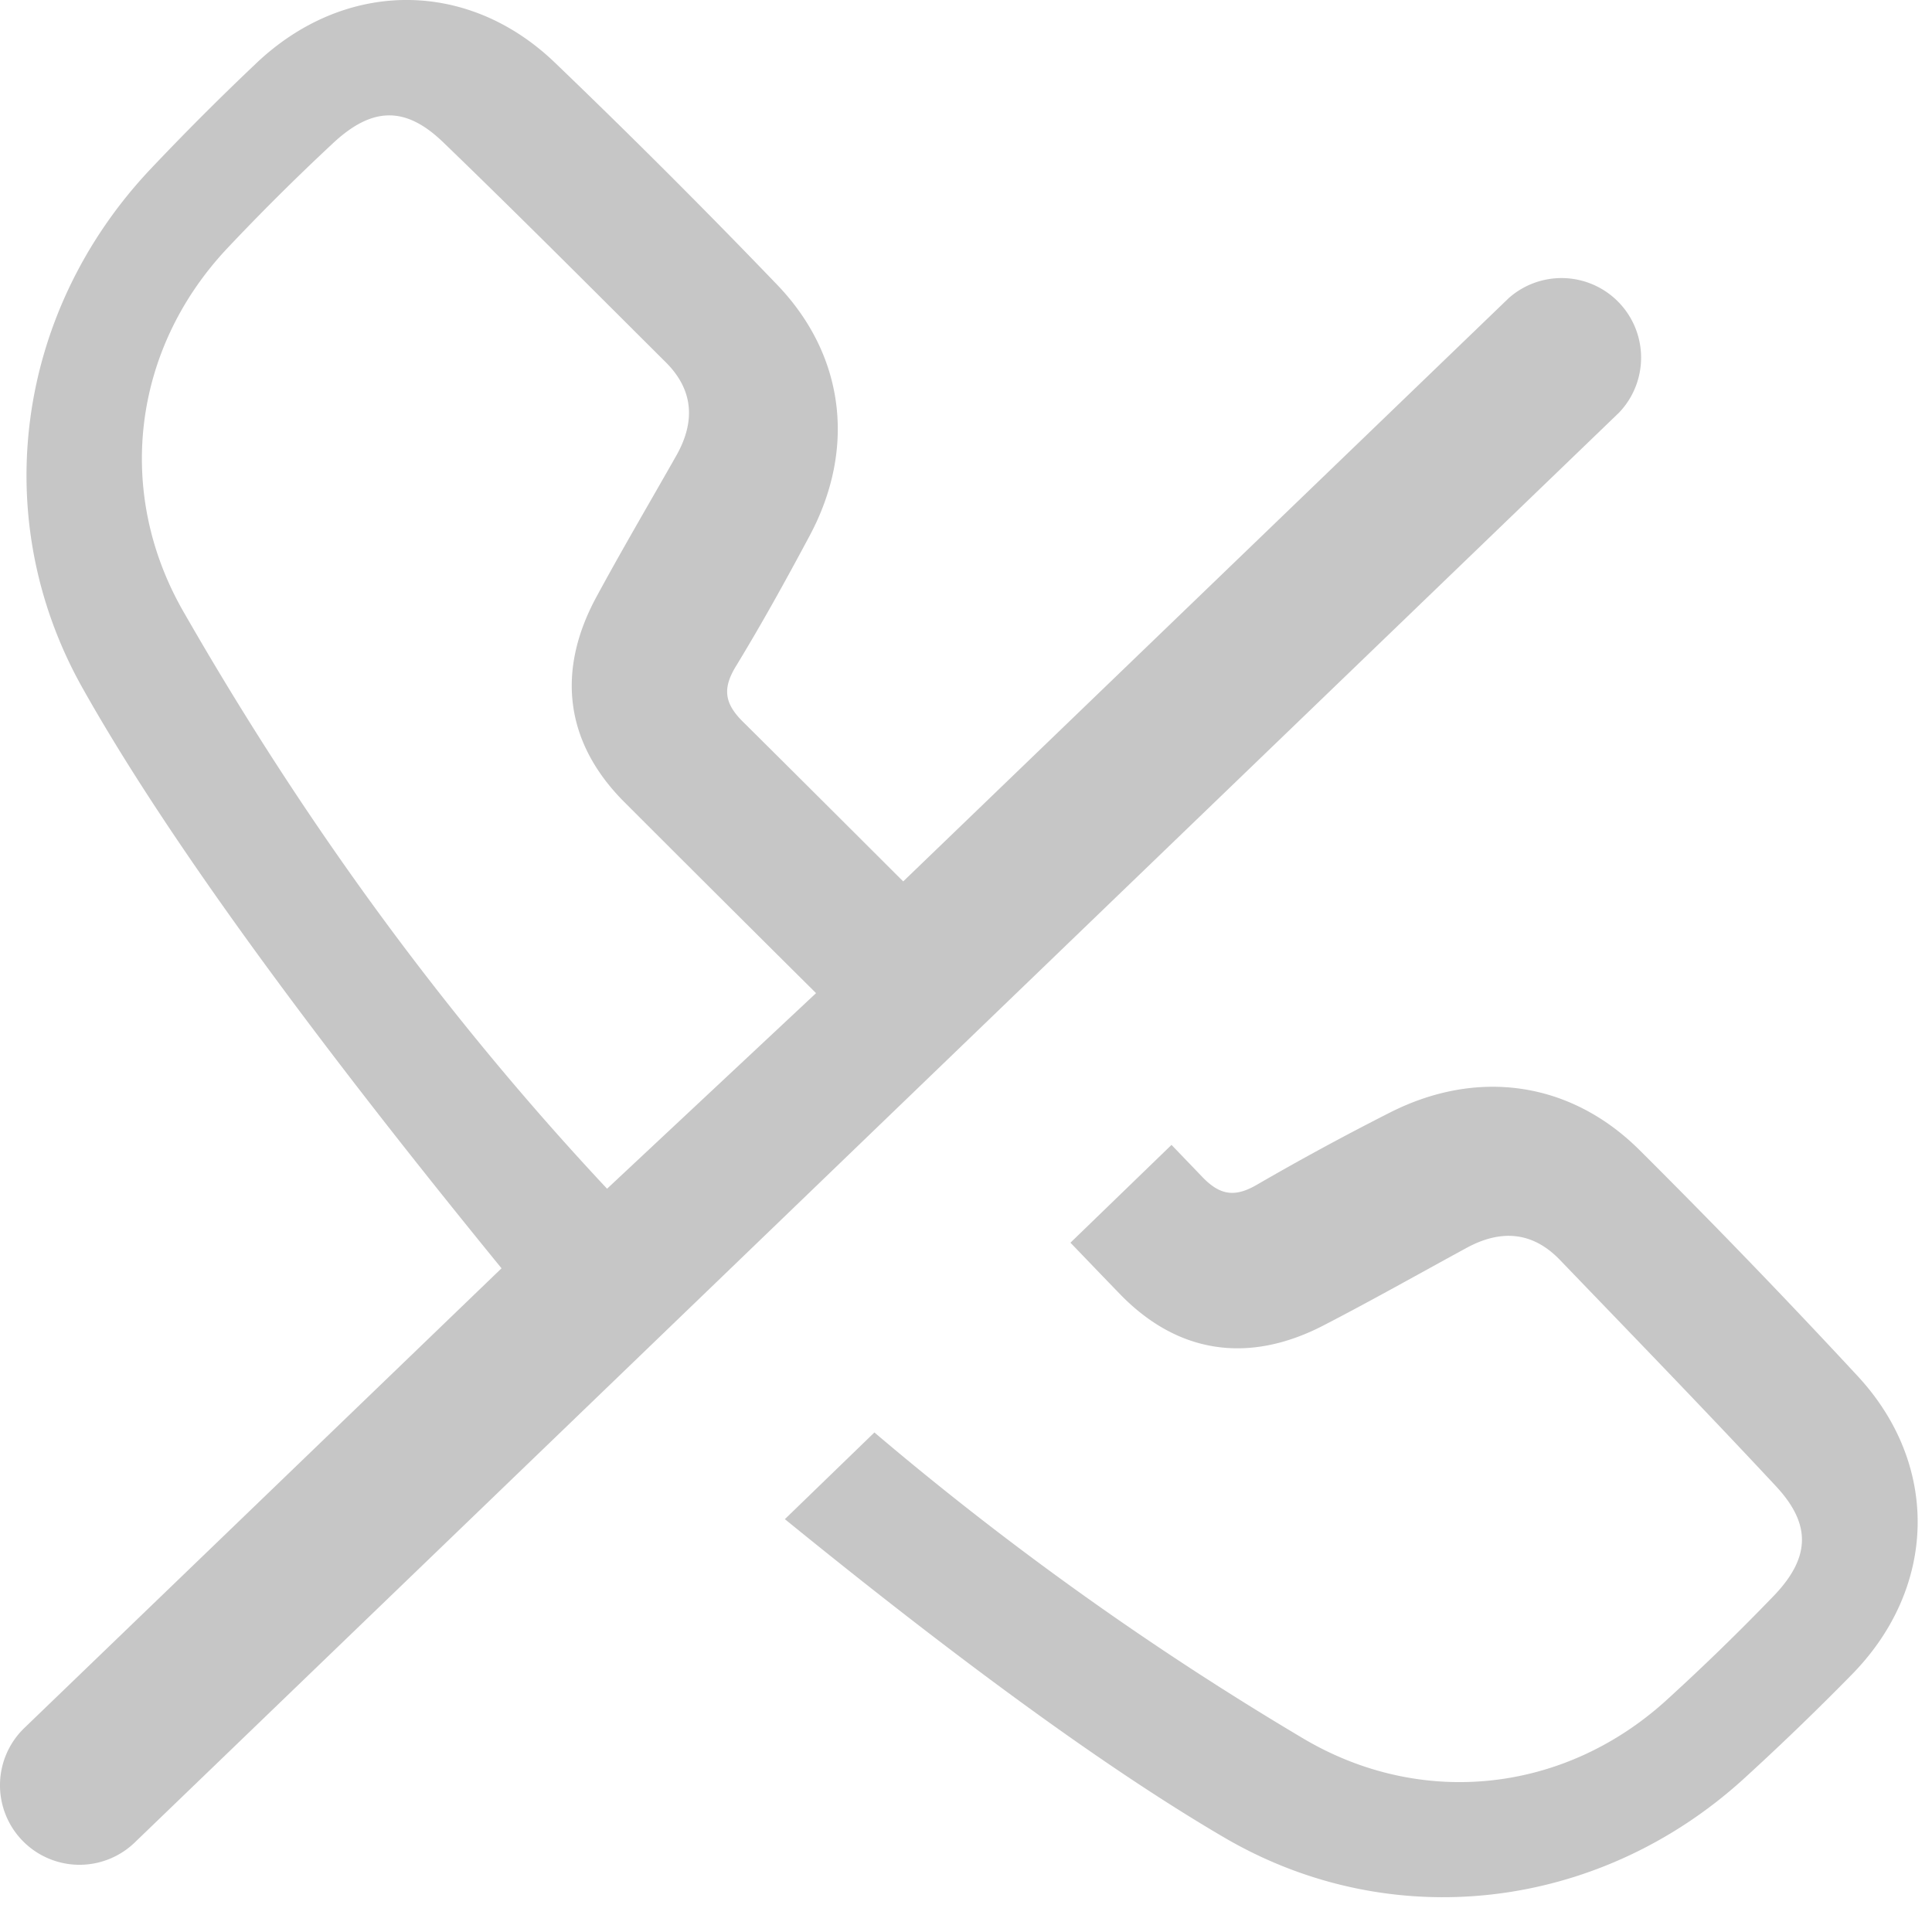 <svg width="32" height="32" xmlns="http://www.w3.org/2000/svg"><path d="M8.307 21.007c-3.3-4.044-5.616-7.25-6.945-9.62C-.21 8.582.267 5.168 2.482 2.812a44.861 44.861 0 0 1 1.757-1.759C5.696-.335 7.73-.36 9.184 1.031a128.736 128.736 0 0 1 3.678 3.675c1.131 1.17 1.32 2.724.548 4.168-.39.73-.79 1.454-1.22 2.16-.222.362-.196.611.11.915.61.605 1.496 1.488 2.66 2.65l10.03-9.662a1.318 1.318 0 0 1 1.826 1.898L2.231 30.518a1.317 1.317 0 1 1-1.828-1.897l7.904-7.614zm5.21-4.557a1185.027 1185.027 0 0 1-3.177-3.166c-.984-.986-1.124-2.167-.467-3.387.427-.79.884-1.566 1.328-2.349.315-.557.293-1.083-.174-1.548C9.803 4.781 8.584 3.556 7.34 2.356c-.629-.607-1.184-.588-1.836.027A38.067 38.067 0 0 0 3.748 4.13c-1.554 1.666-1.842 4.022-.714 5.993 2.01 3.512 4.344 6.707 7.021 9.566l3.461-3.239zm17.257 6.348a129.994 129.994 0 0 0-3.61-3.741c-1.151-1.152-2.702-1.367-4.159-.621a44.93 44.93 0 0 0-2.18 1.183c-.366.215-.614.185-.912-.126l-.509-.53-1.674 1.62c.272.282.541.564.814.845.967 1.002 2.146 1.162 3.376.526.799-.413 1.583-.856 2.373-1.286.562-.305 1.088-.274 1.544.2 1.199 1.246 2.402 2.486 3.58 3.75.595.64.567 1.195-.059 1.836a38.043 38.043 0 0 1-1.777 1.725c-1.694 1.525-4.054 1.772-6.005.61a51.843 51.843 0 0 1-7.093-5.063L13 25.162c2.958 2.406 5.392 4.172 7.284 5.277 2.775 1.62 6.197 1.203 8.591-.97a44.846 44.846 0 0 0 1.79-1.726c1.414-1.433 1.474-3.467.109-4.945" fill="#414141" fill-rule="evenodd" opacity=".3"/></svg>